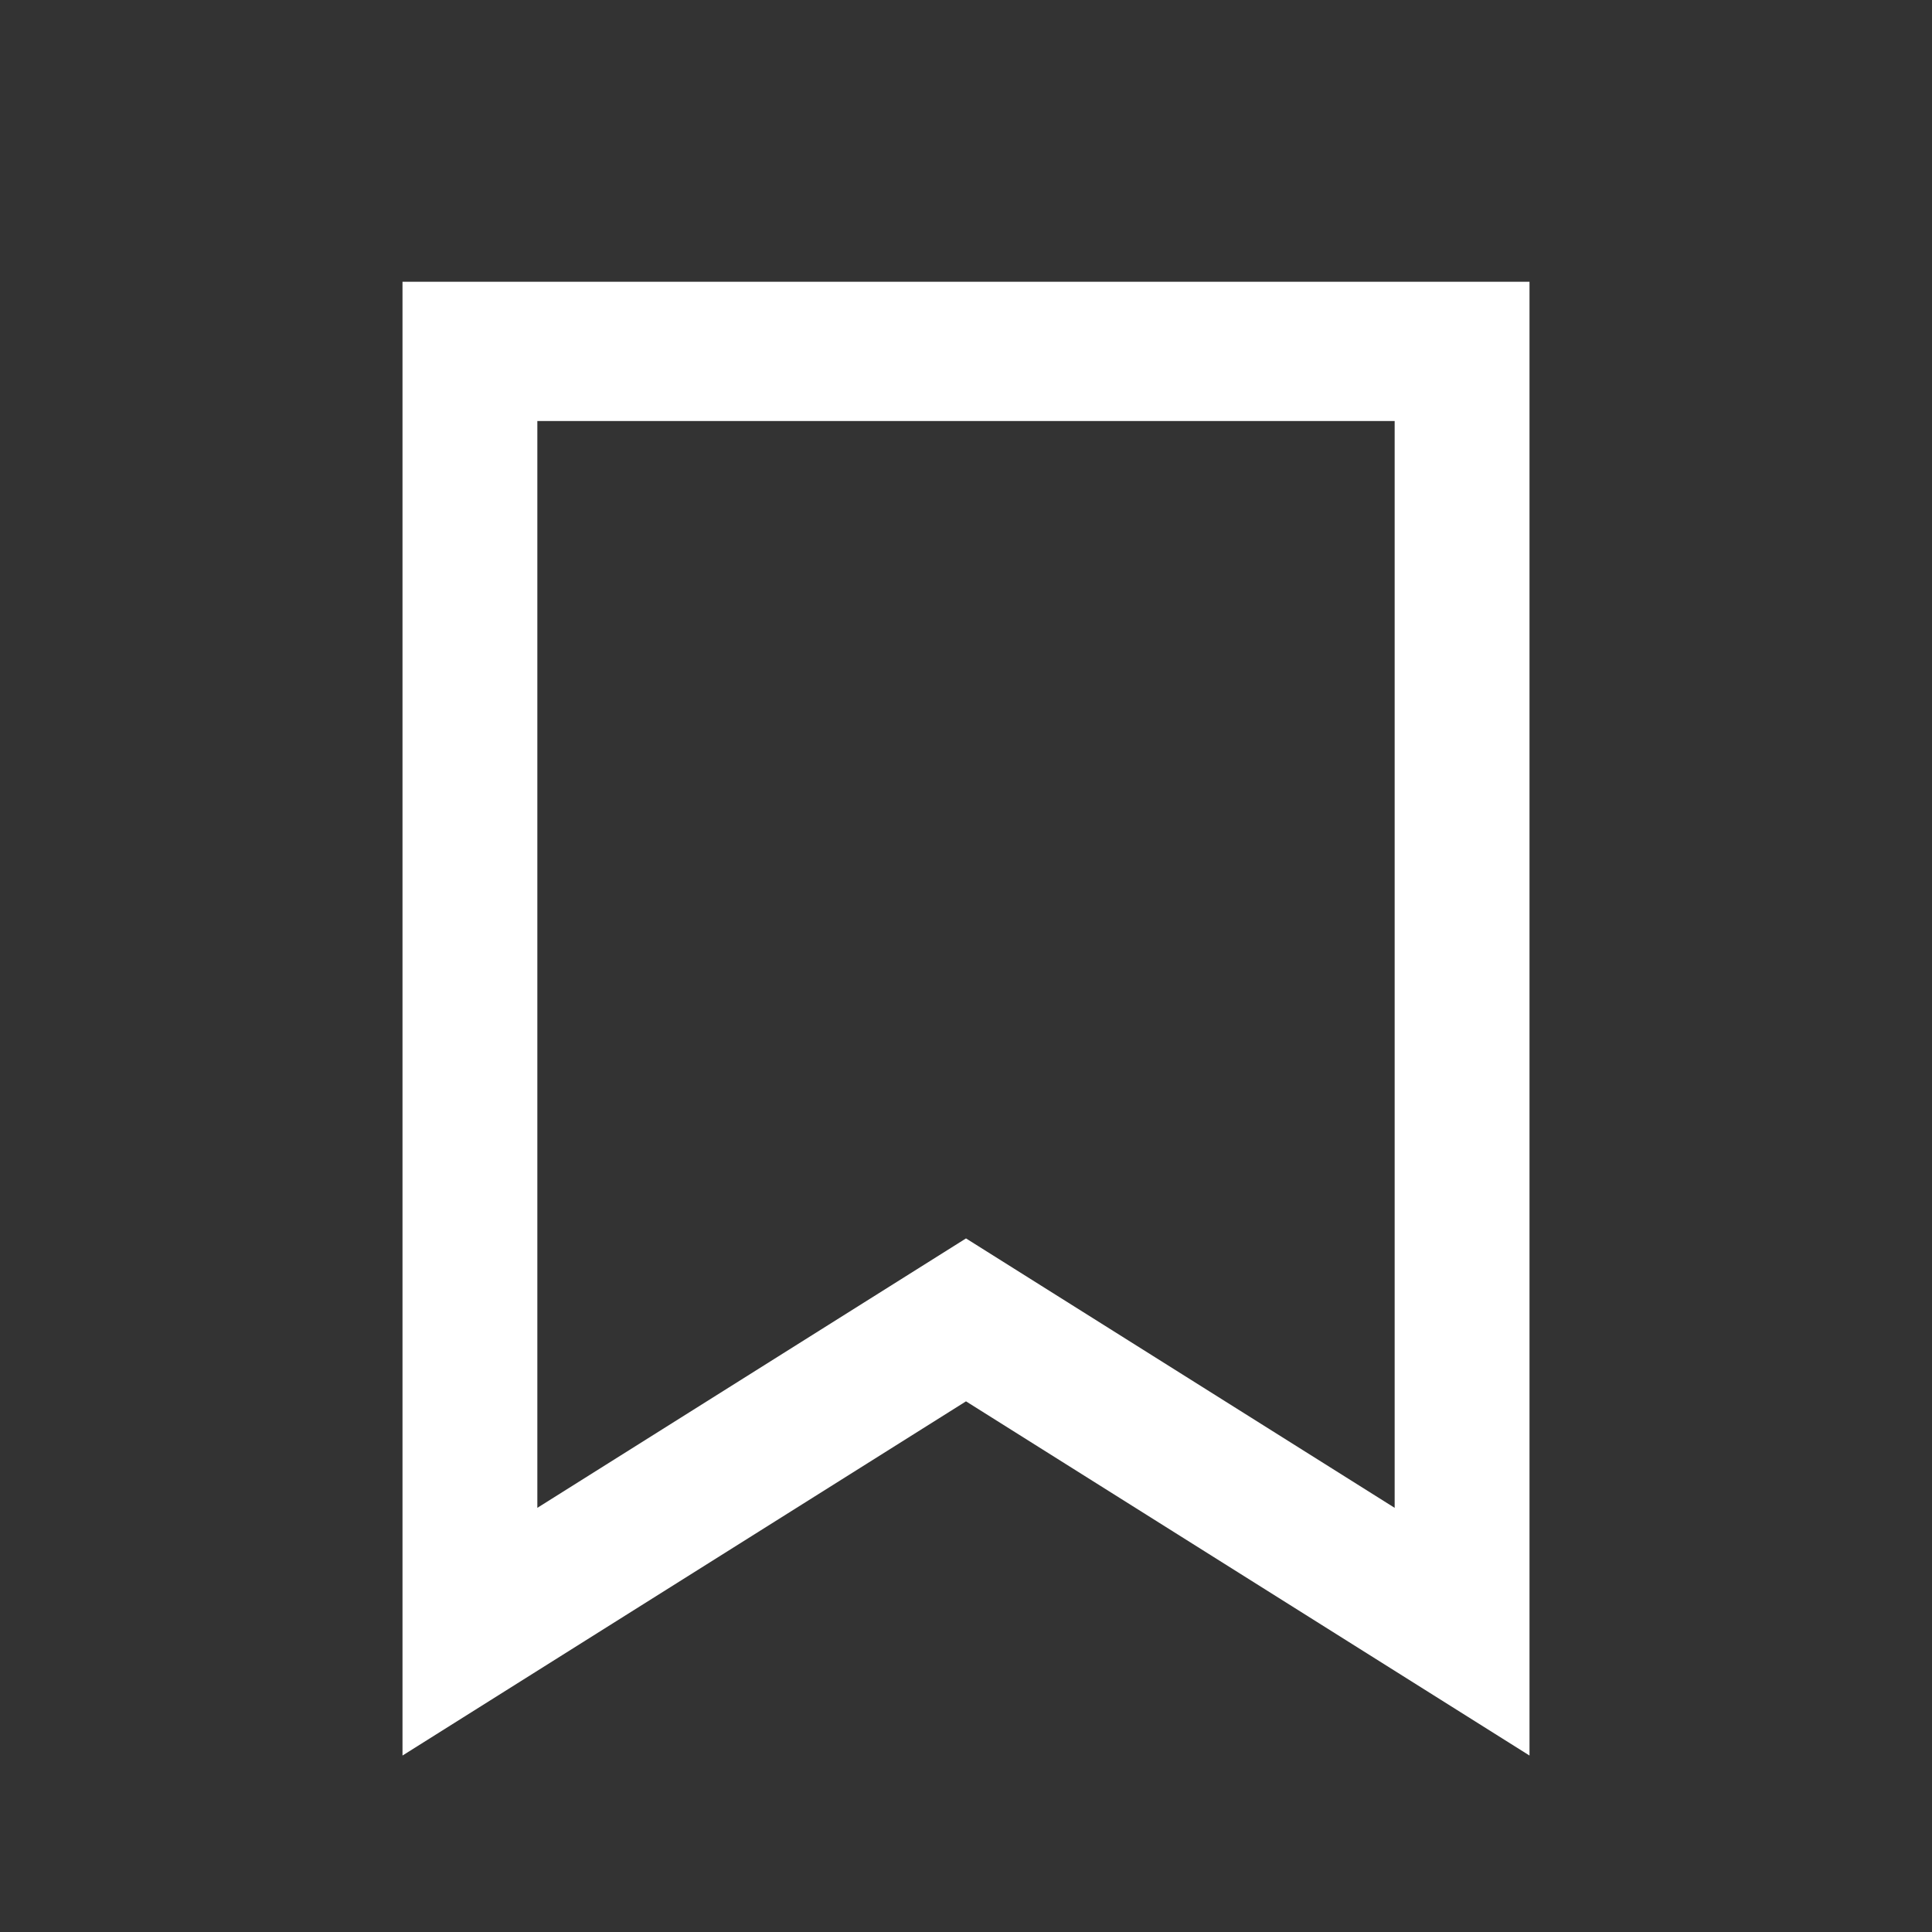 <svg xmlns="http://www.w3.org/2000/svg" fill="none" style="--primary:#ffffff;fill:#ffffff" viewBox="0 0 24 24"><rect x="0" y="0" width="24" height="24" fill="#333333" stroke="none"/><desc>An empty outlined icon indicating the option to save an item</desc><path fill-rule="evenodd" d="m12 17.408 7 4.4V3.5H5v18.308zm-5.325 1.323L12 15.384l5.325 3.347V5.23H6.675v13.5Z" clip-rule="evenodd"/></svg>